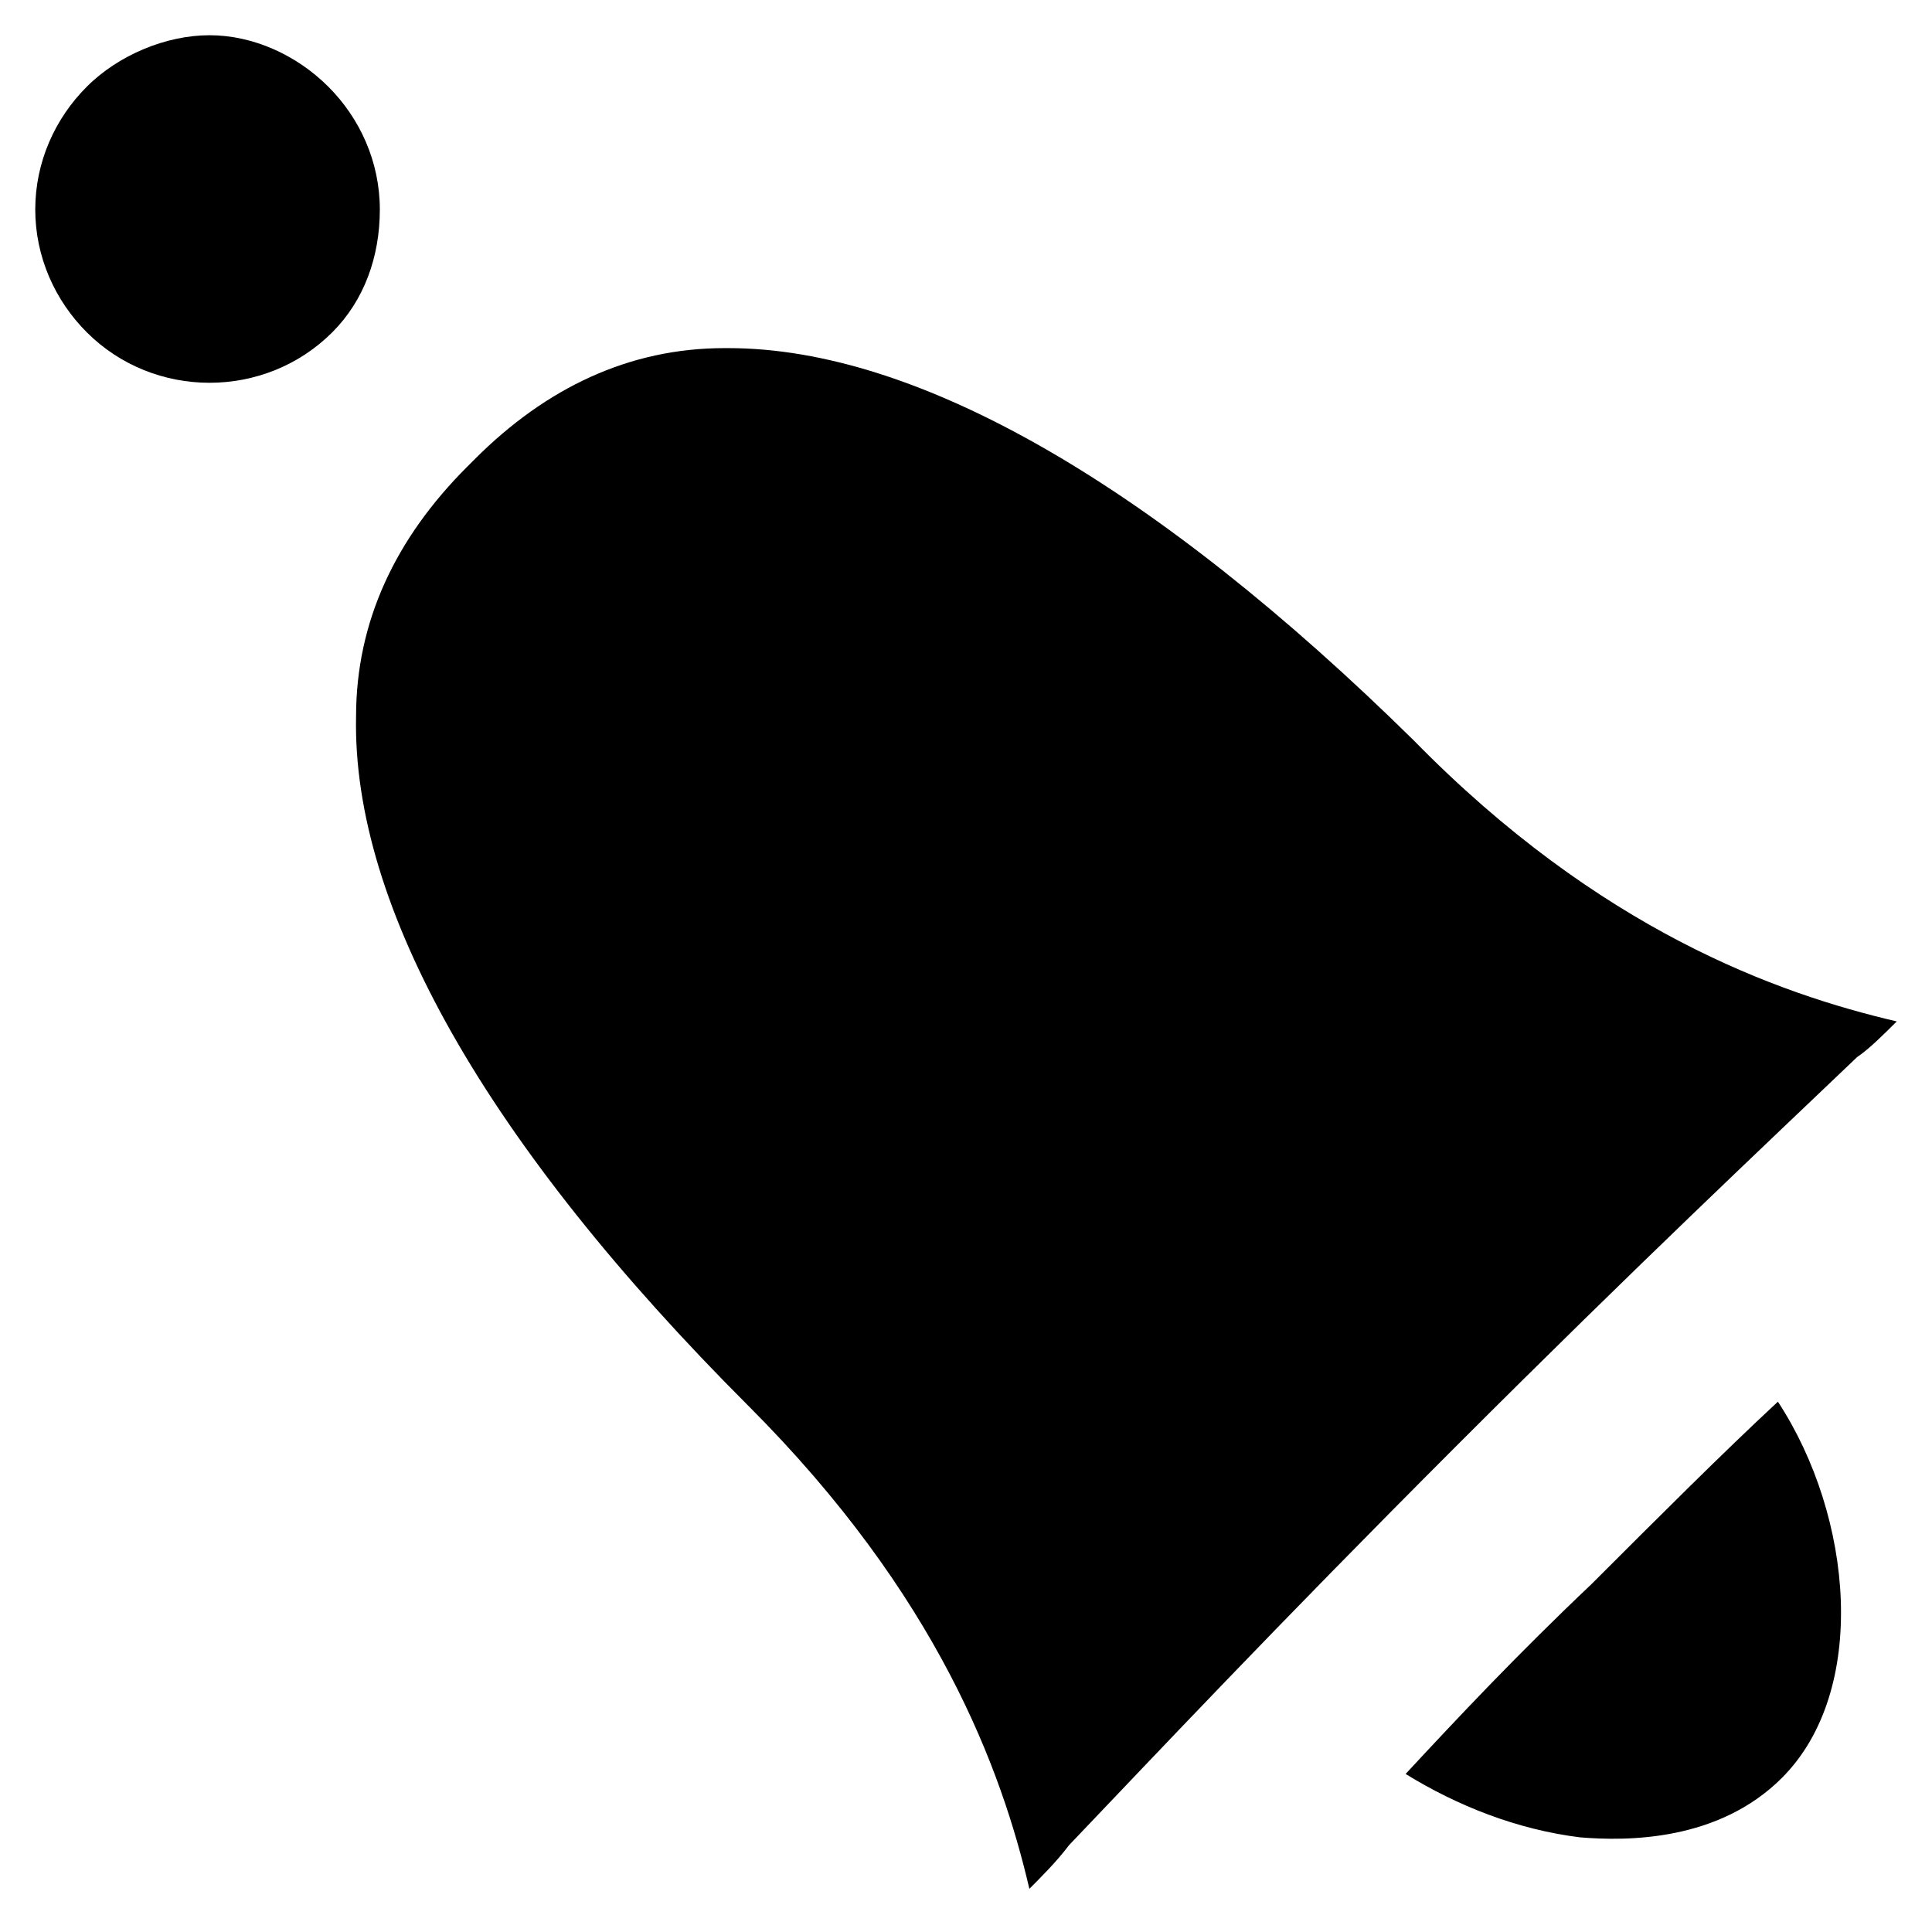 <?xml version="1.0" encoding="UTF-8"?>
<!-- Uploaded to: ICON Repo, www.svgrepo.com, Generator: ICON Repo Mixer Tools -->
<svg fill="#000000" width="800px" height="800px" version="1.1" viewBox="144 144 512 512" xmlns="http://www.w3.org/2000/svg">
 <g>
  <path d="m516.5 614.12c13.645 8.398 29.391 14.695 46.184 16.793 12.594 1.051 36.734 1.051 53.531-15.742 23.09-23.09 18.895-69.273-1.051-99.711-14.695 13.645-31.488 30.438-49.332 48.281-19.941 18.891-35.688 35.684-49.332 50.379z"/>
  <path d="m646.66 414.69c-31.488-7.348-78.719-24.141-128.05-74.523-68.227-67.172-131.2-103.91-181.58-103.91h-1.051c-25.191 0-47.23 10.496-66.125 29.391l-2.102 2.102c-18.895 18.895-29.391 40.934-29.391 66.125-1.051 50.383 34.637 113.36 103.91 182.63 50.383 50.383 67.176 96.562 74.523 128.05 3.148-3.148 7.348-7.348 10.496-11.547 22.043-23.09 54.578-57.727 102.86-106.01 48.281-48.281 82.918-80.82 106.01-102.86 3.152-2.106 7.352-6.305 10.5-9.453z"/>
  <path d="m244.66 199.52c0-12.594-5.246-24.141-13.645-32.539-8.395-8.395-19.941-13.645-31.488-13.645-11.543 0-24.141 5.25-32.535 13.648-8.398 8.395-13.648 19.941-13.648 32.535 0 12.598 5.25 24.141 13.648 32.539 17.844 17.844 47.23 17.844 65.074 0 8.395-8.398 12.594-19.941 12.594-32.539z"/>
 </g>
</svg>